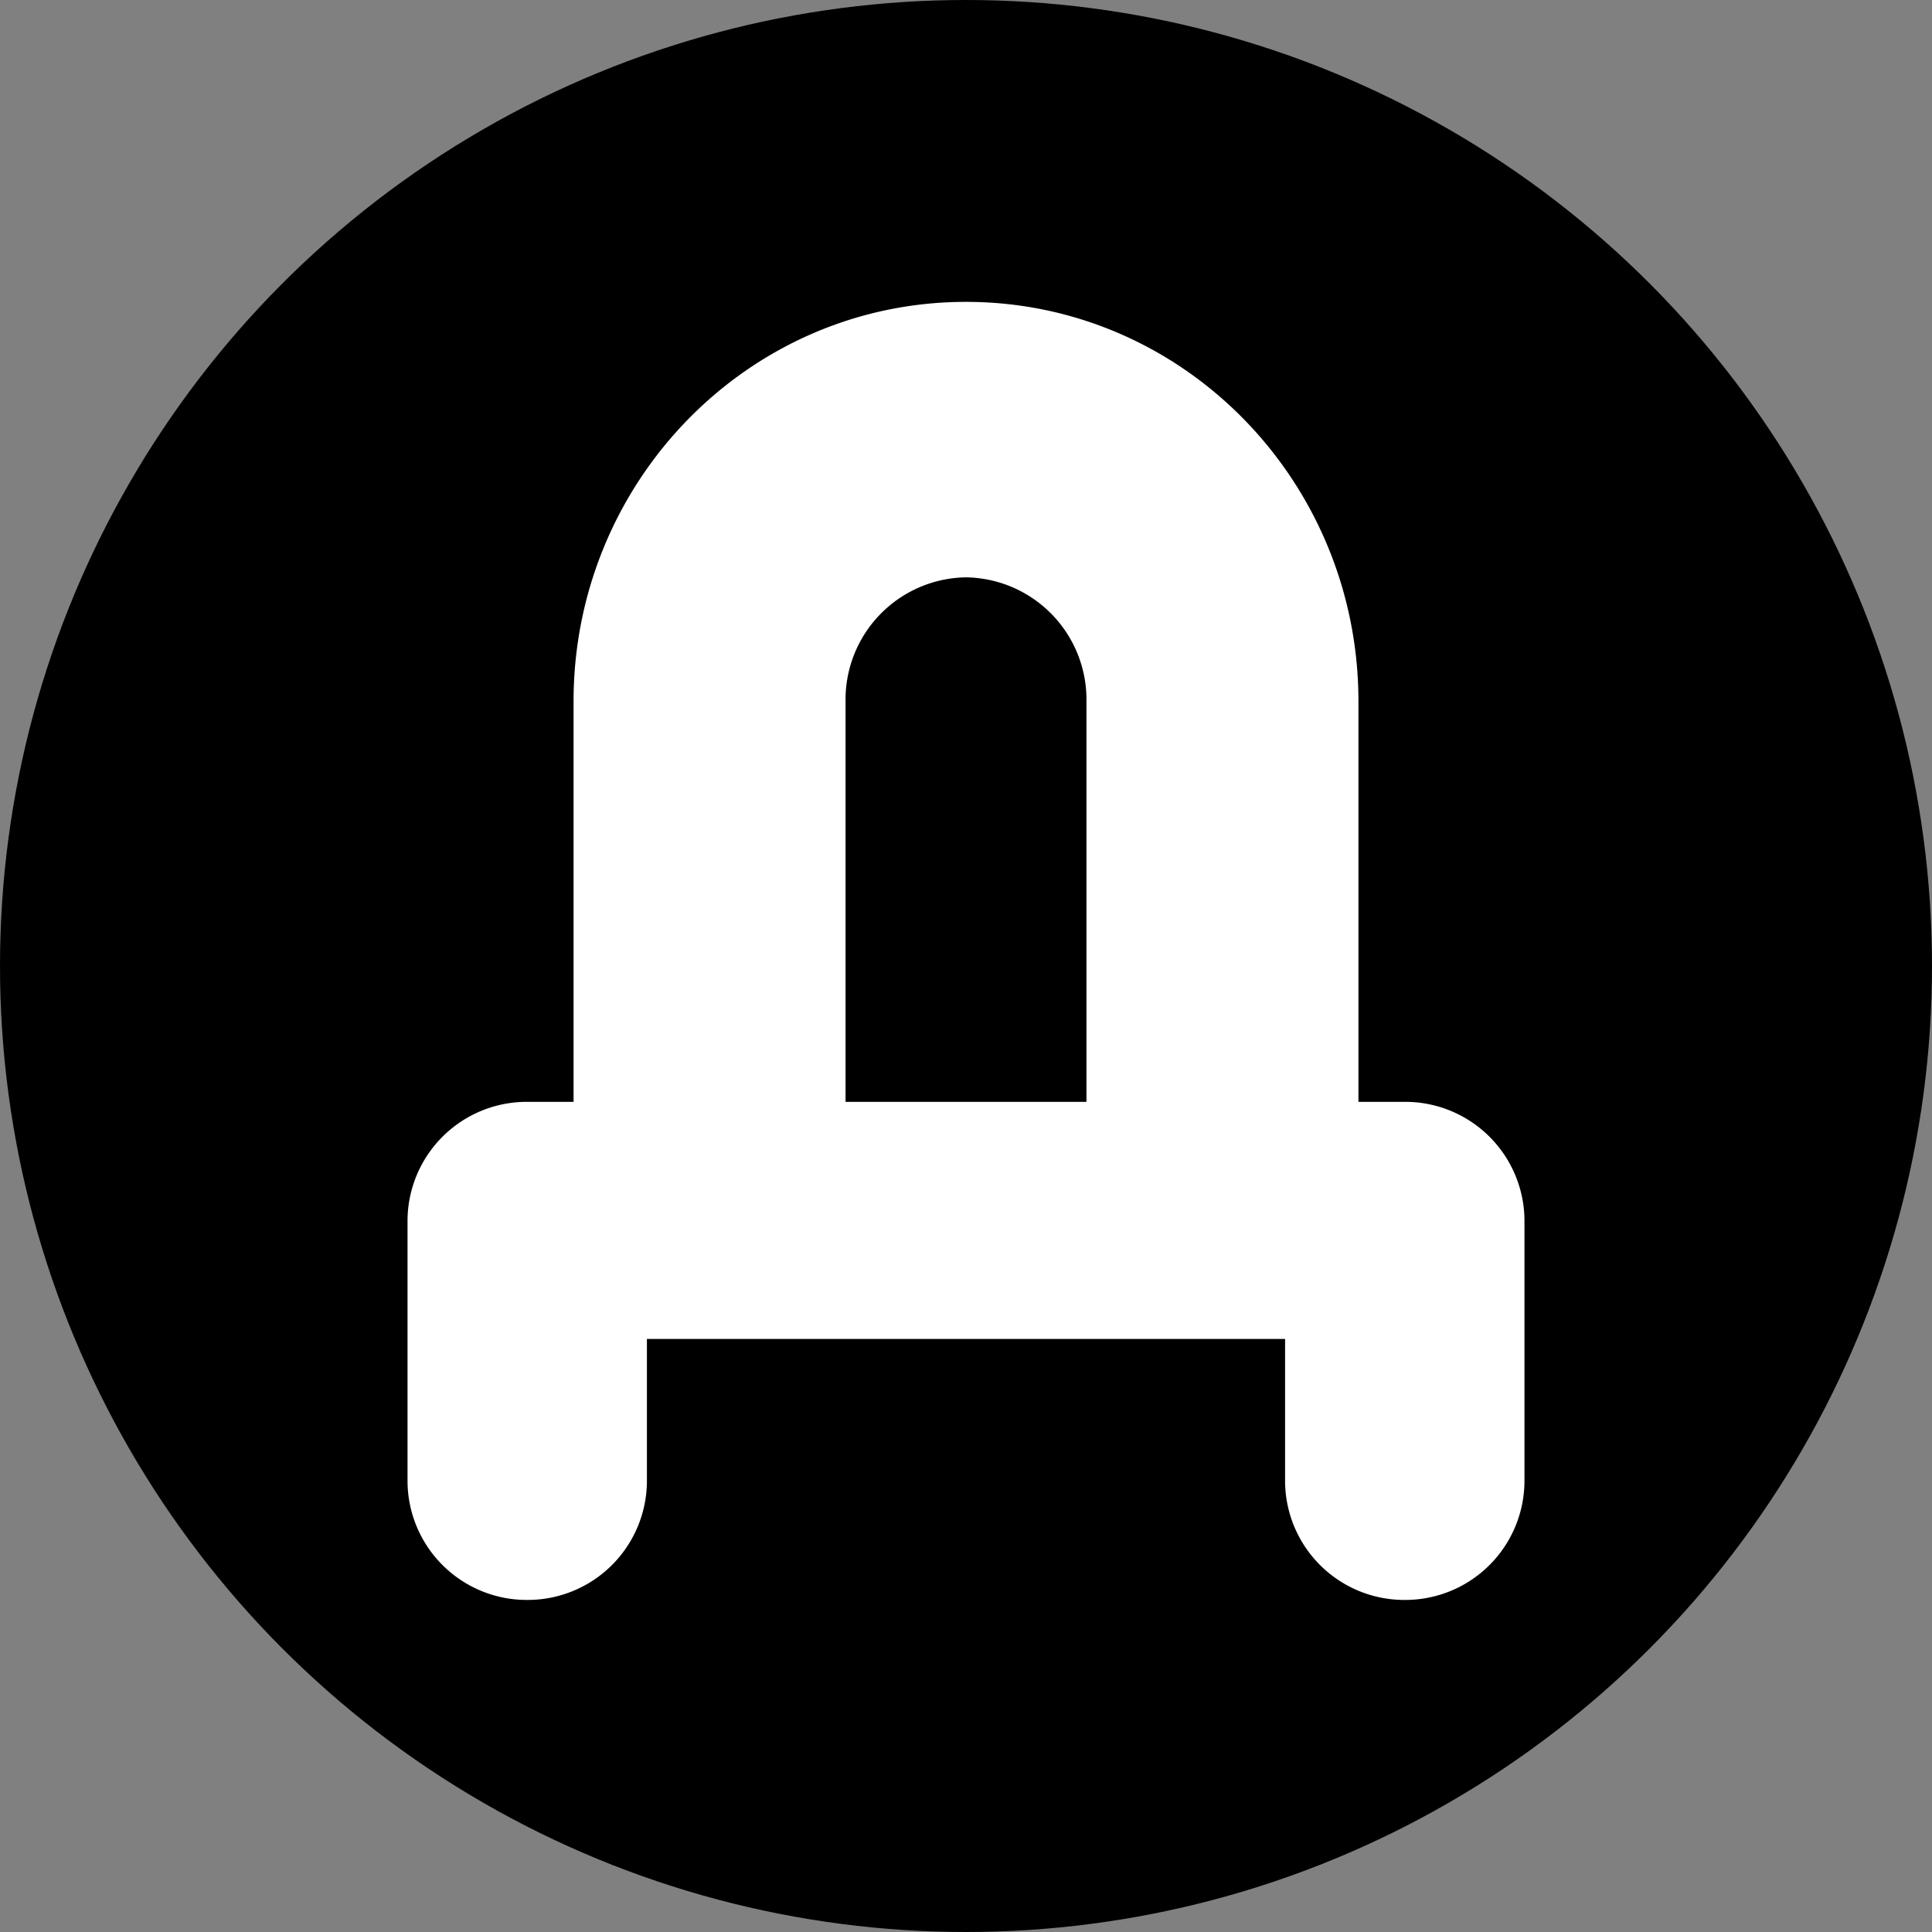 <svg xmlns="http://www.w3.org/2000/svg" width="128" height="128" viewBox="0 0 128 128">
  <rect x="0" y="0" width="128" height="128" fill="#808080" stroke="none"/>
  <circle cx="64" cy="64" r="64" fill="#000"/>
  <path fill="#fff" fill-rule="evenodd" clip-rule="evenodd" d="M56.02 46.47A8.1 8.1 0 0164 38.25a8.1 8.1 0 017.98 8.22V73H56.02V46.47zM38 73V46.47C38 31.92 49.57 20 64 20s26 11.92 26 26.47V73h3.07a7.9 7.9 0 017.93 7.86v17.28a7.9 7.9 0 01-7.93 7.86 7.9 7.9 0 01-7.93-7.86v-9.43H42.86v9.43a7.9 7.9 0 01-7.93 7.86A7.9 7.9 0 0127 98.14V80.86A7.9 7.9 0 0134.93 73H38z"/>
</svg>
